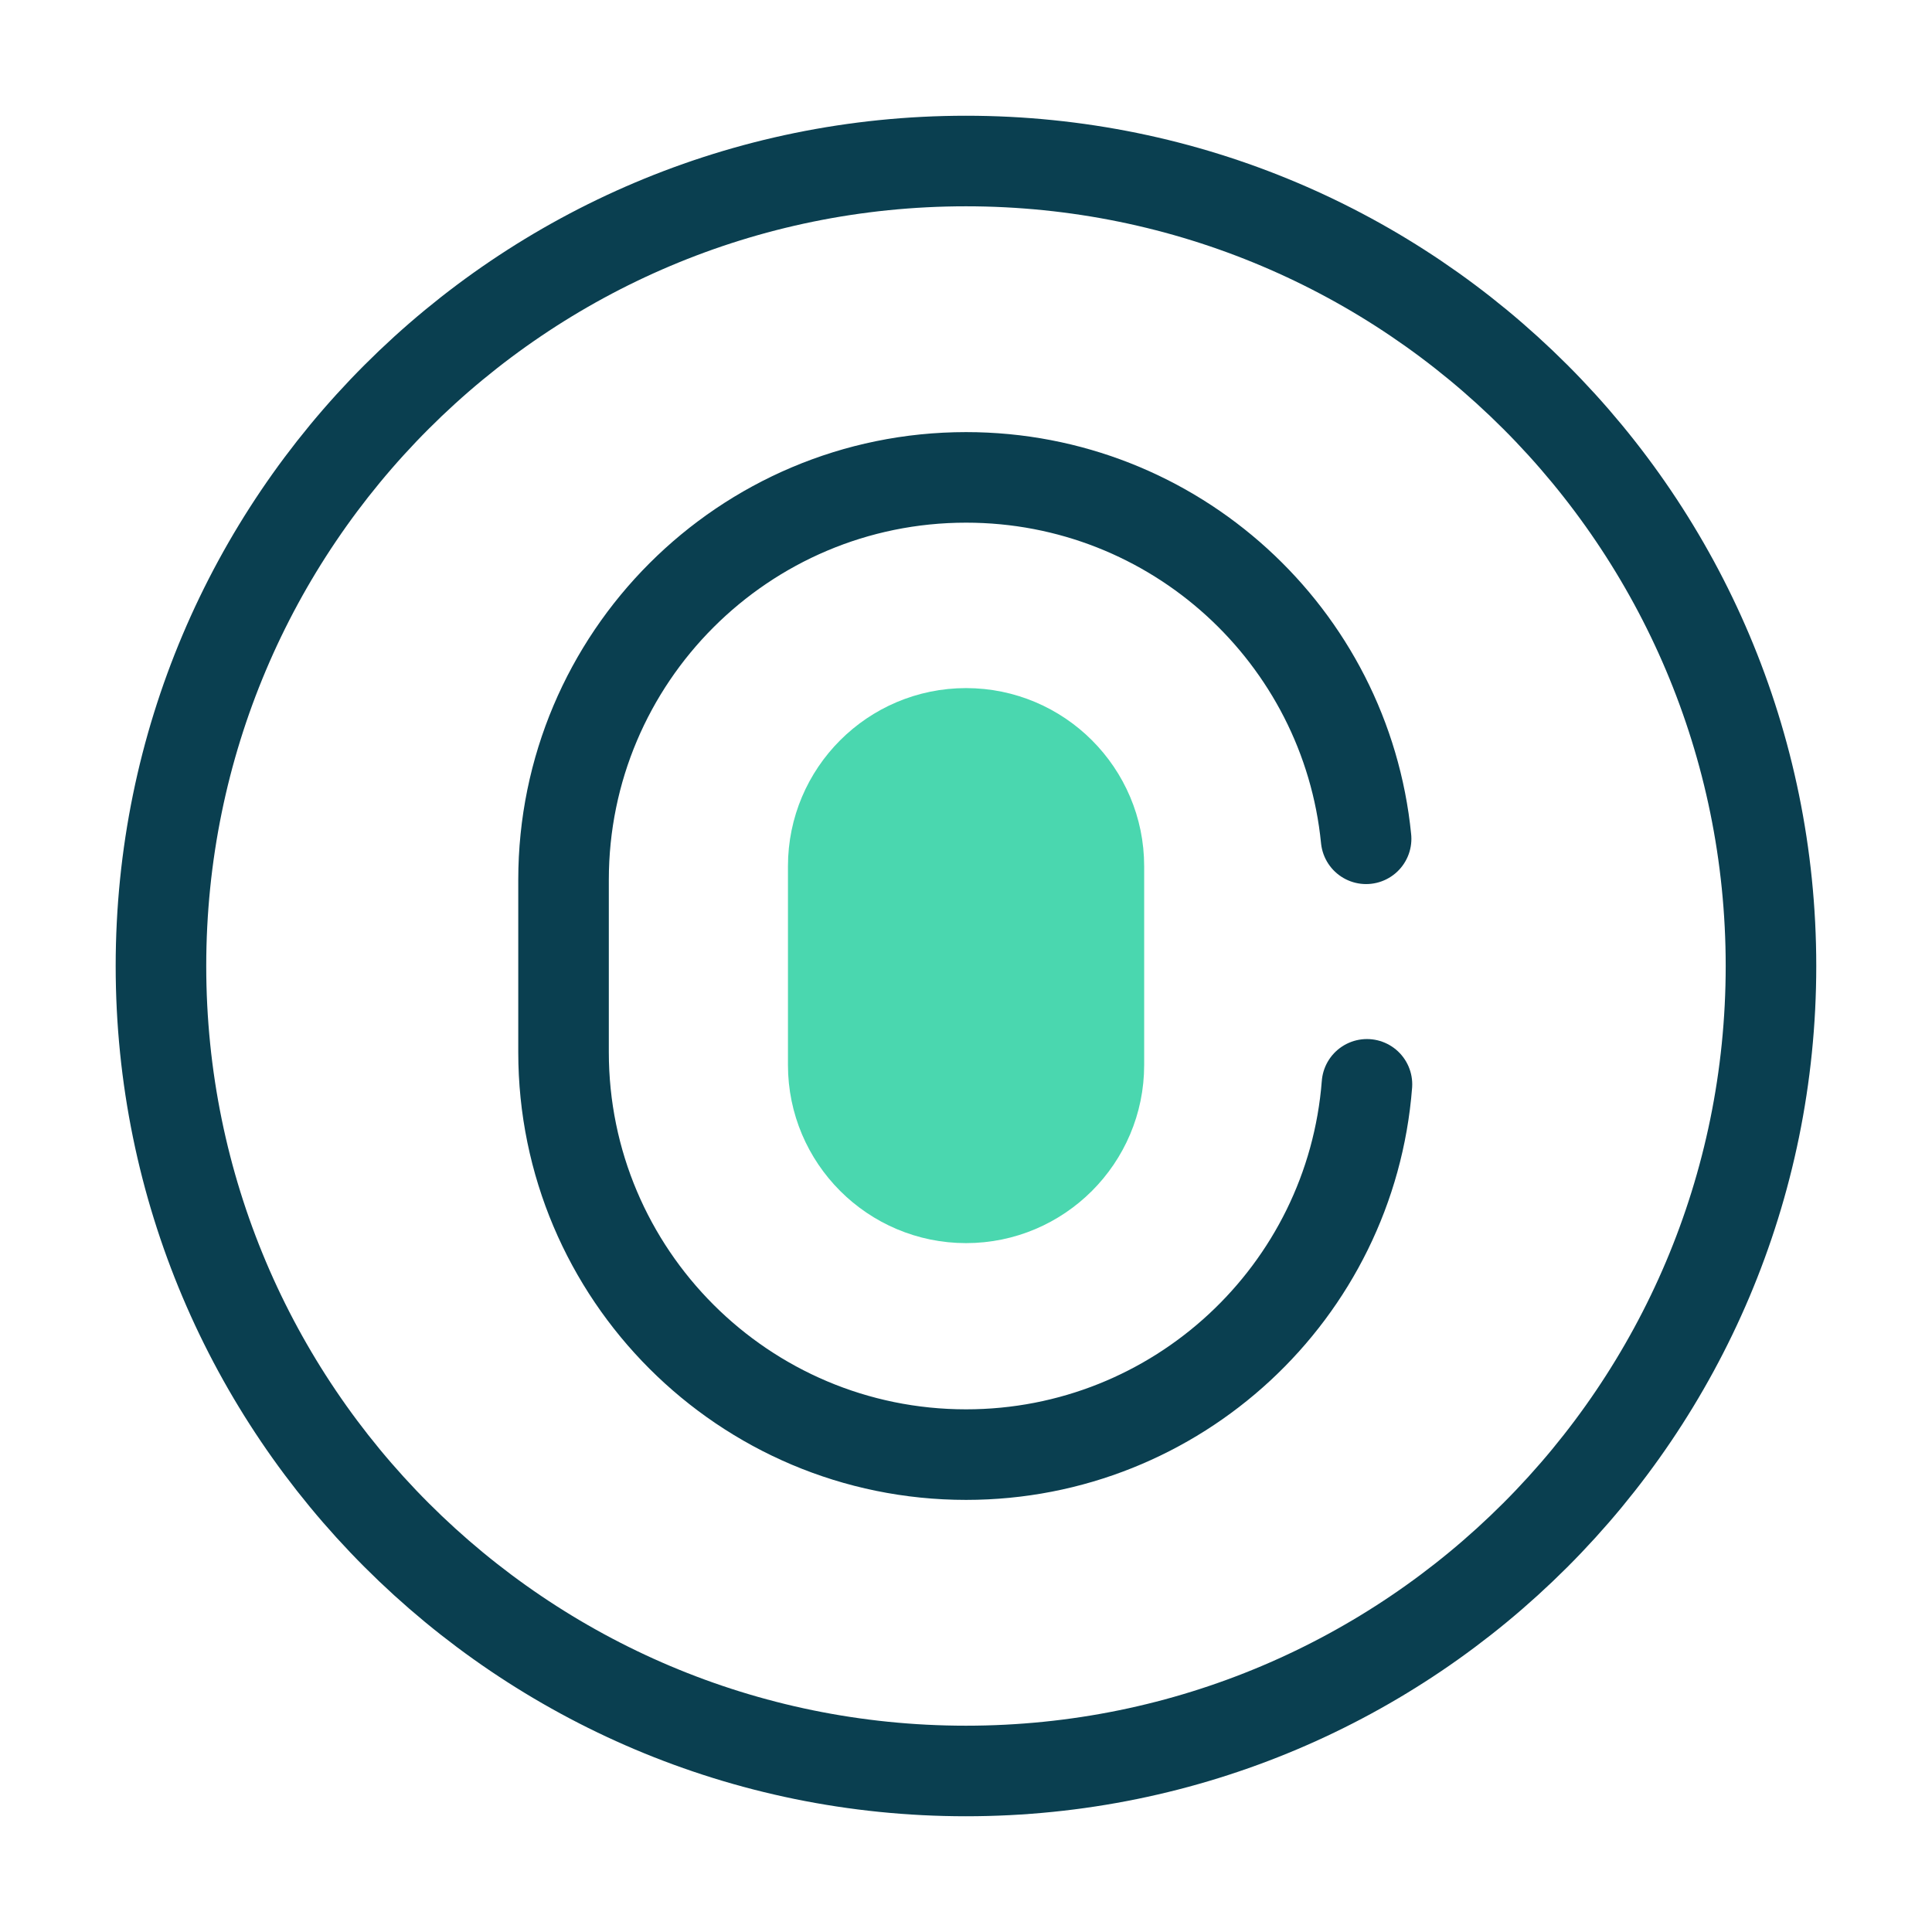 <svg width="32" height="32" viewBox="0 0 32 32" fill="none" xmlns="http://www.w3.org/2000/svg">
<path d="M15.999 29.333C23.363 29.333 29.333 23.364 29.333 16C29.333 8.636 23.363 2.667 15.999 2.667C8.636 2.667 2.666 8.636 2.666 16C2.666 23.364 8.636 29.333 15.999 29.333Z" stroke="#0A3F50" stroke-width="1.5" stroke-miterlimit="10" stroke-linecap="round" stroke-linejoin="round"/>
<path d="M16.001 19.84C14.787 19.84 13.801 18.853 13.801 17.64V14.347C13.801 13.133 14.787 12.147 16.001 12.147C17.214 12.147 18.201 13.133 18.201 14.347V17.64C18.201 18.853 17.214 19.84 16.001 19.84Z" fill="#4AD7AF" stroke="#4AD7AF" stroke-width="1.5" stroke-linecap="round"/>
<path d="M22.641 17.96C22.374 21.4 19.494 24.093 16.001 24.093C12.321 24.093 9.334 21.107 9.334 17.427V14.573C9.334 10.893 12.321 7.907 16.001 7.907C19.454 7.907 22.294 10.533 22.627 13.893" stroke="#0A3F50" stroke-width="1.5" stroke-linecap="round"/>
</svg>
